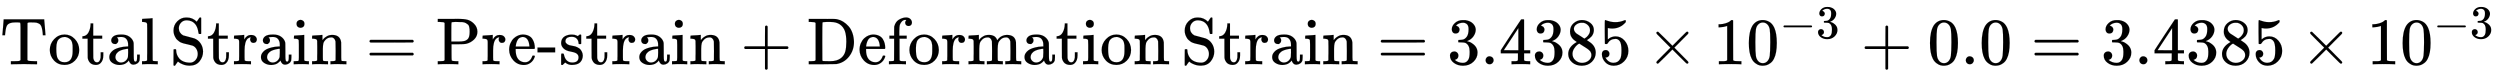 <svg xmlns="http://www.w3.org/2000/svg" role="img" aria-hidden="true" style="vertical-align: -0.42ex;font-size: 11pt;font-family: 'Calibri Light';color: Black;" viewBox="0 -967.7 37650.6 1150.8" focusable="false" width="87.447ex" height="2.673ex" xmlns:xlink="http://www.w3.org/1999/xlink"><defs id="MathJax_SVG_glyphs"><path id="MJMAIN-54" stroke-width="1" d="M 36 443 Q 37 448 46 558 T 55 671 V 677 H 666 V 671 Q 667 666 676 556 T 685 443 V 437 H 645 V 443 Q 645 445 642 478 T 631 544 T 610 593 Q 593 614 555 625 Q 534 630 478 630 H 451 H 443 Q 417 630 414 618 Q 413 616 413 339 V 63 Q 420 53 439 50 T 528 46 H 558 V 0 H 545 L 361 3 Q 186 1 177 0 H 164 V 46 H 194 Q 264 46 283 49 T 309 63 V 339 V 550 Q 309 620 304 625 T 271 630 H 244 H 224 Q 154 630 119 601 Q 101 585 93 554 T 81 486 T 76 443 V 437 H 36 V 443 Z" /><path id="MJMAIN-6F" stroke-width="1" d="M 28 214 Q 28 309 93 378 T 250 448 Q 340 448 405 380 T 471 215 Q 471 120 407 55 T 250 -10 Q 153 -10 91 57 T 28 214 Z M 250 30 Q 372 30 372 193 V 225 V 250 Q 372 272 371 288 T 364 326 T 348 362 T 317 390 T 268 410 Q 263 411 252 411 Q 222 411 195 399 Q 152 377 139 338 T 126 246 V 226 Q 126 130 145 91 Q 177 30 250 30 Z" /><path id="MJMAIN-74" stroke-width="1" d="M 27 422 Q 80 426 109 478 T 141 600 V 615 H 181 V 431 H 316 V 385 H 181 V 241 Q 182 116 182 100 T 189 68 Q 203 29 238 29 Q 282 29 292 100 Q 293 108 293 146 V 181 H 333 V 146 V 134 Q 333 57 291 17 Q 264 -10 221 -10 Q 187 -10 162 2 T 124 33 T 105 68 T 98 100 Q 97 107 97 248 V 385 H 18 V 422 H 27 Z" /><path id="MJMAIN-61" stroke-width="1" d="M 137 305 T 115 305 T 78 320 T 63 359 Q 63 394 97 421 T 218 448 Q 291 448 336 416 T 396 340 Q 401 326 401 309 T 402 194 V 124 Q 402 76 407 58 T 428 40 Q 443 40 448 56 T 453 109 V 145 H 493 V 106 Q 492 66 490 59 Q 481 29 455 12 T 400 -6 T 353 12 T 329 54 V 58 L 327 55 Q 325 52 322 49 T 314 40 T 302 29 T 287 17 T 269 6 T 247 -2 T 221 -8 T 190 -11 Q 130 -11 82 20 T 34 107 Q 34 128 41 147 T 68 188 T 116 225 T 194 253 T 304 268 H 318 V 290 Q 318 324 312 340 Q 290 411 215 411 Q 197 411 181 410 T 156 406 T 148 403 Q 170 388 170 359 Q 170 334 154 320 Z M 126 106 Q 126 75 150 51 T 209 26 Q 247 26 276 49 T 315 109 Q 317 116 318 175 Q 318 233 317 233 Q 309 233 296 232 T 251 223 T 193 203 T 147 166 T 126 106 Z" /><path id="MJMAIN-6C" stroke-width="1" d="M 42 46 H 56 Q 95 46 103 60 V 68 Q 103 77 103 91 T 103 124 T 104 167 T 104 217 T 104 272 T 104 329 Q 104 366 104 407 T 104 482 T 104 542 T 103 586 T 103 603 Q 100 622 89 628 T 44 637 H 26 V 660 Q 26 683 28 683 L 38 684 Q 48 685 67 686 T 104 688 Q 121 689 141 690 T 171 693 T 182 694 H 185 V 379 Q 185 62 186 60 Q 190 52 198 49 Q 219 46 247 46 H 263 V 0 H 255 L 232 1 Q 209 2 183 2 T 145 3 T 107 3 T 57 1 L 34 0 H 26 V 46 H 42 Z" /><path id="MJMAIN-53" stroke-width="1" d="M 55 507 Q 55 590 112 647 T 243 704 H 257 Q 342 704 405 641 L 426 672 Q 431 679 436 687 T 446 700 L 449 704 Q 450 704 453 704 T 459 705 H 463 Q 466 705 472 699 V 462 L 466 456 H 448 Q 437 456 435 459 T 430 479 Q 413 605 329 646 Q 292 662 254 662 Q 201 662 168 626 T 135 542 Q 135 508 152 480 T 200 435 Q 210 431 286 412 T 370 389 Q 427 367 463 314 T 500 191 Q 500 110 448 45 T 301 -21 Q 245 -21 201 -4 T 140 27 L 122 41 Q 118 36 107 21 T 87 -7 T 78 -21 Q 76 -22 68 -22 H 64 Q 61 -22 55 -16 V 101 Q 55 220 56 222 Q 58 227 76 227 H 89 Q 95 221 95 214 Q 95 182 105 151 T 139 90 T 205 42 T 305 24 Q 352 24 386 62 T 420 155 Q 420 198 398 233 T 340 281 Q 284 295 266 300 Q 261 301 239 306 T 206 314 T 174 325 T 141 343 T 112 367 T 85 402 Q 55 451 55 507 Z" /><path id="MJMAIN-72" stroke-width="1" d="M 36 46 H 50 Q 89 46 97 60 V 68 Q 97 77 97 91 T 98 122 T 98 161 T 98 203 Q 98 234 98 269 T 98 328 L 97 351 Q 94 370 83 376 T 38 385 H 20 V 408 Q 20 431 22 431 L 32 432 Q 42 433 60 434 T 96 436 Q 112 437 131 438 T 160 441 T 171 442 H 174 V 373 Q 213 441 271 441 H 277 Q 322 441 343 419 T 364 373 Q 364 352 351 337 T 313 322 Q 288 322 276 338 T 263 372 Q 263 381 265 388 T 270 400 T 273 405 Q 271 407 250 401 Q 234 393 226 386 Q 179 341 179 207 V 154 Q 179 141 179 127 T 179 101 T 180 81 T 180 66 V 61 Q 181 59 183 57 T 188 54 T 193 51 T 200 49 T 207 48 T 216 47 T 225 47 T 235 46 T 245 46 H 276 V 0 H 267 Q 249 3 140 3 Q 37 3 28 0 H 20 V 46 H 36 Z" /><path id="MJMAIN-69" stroke-width="1" d="M 69 609 Q 69 637 87 653 T 131 669 Q 154 667 171 652 T 188 609 Q 188 579 171 564 T 129 549 Q 104 549 87 564 T 69 609 Z M 247 0 Q 232 3 143 3 Q 132 3 106 3 T 56 1 L 34 0 H 26 V 46 H 42 Q 70 46 91 49 Q 100 53 102 60 T 104 102 V 205 V 293 Q 104 345 102 359 T 88 378 Q 74 385 41 385 H 30 V 408 Q 30 431 32 431 L 42 432 Q 52 433 70 434 T 106 436 Q 123 437 142 438 T 171 441 T 182 442 H 185 V 62 Q 190 52 197 50 T 232 46 H 255 V 0 H 247 Z" /><path id="MJMAIN-6E" stroke-width="1" d="M 41 46 H 55 Q 94 46 102 60 V 68 Q 102 77 102 91 T 102 122 T 103 161 T 103 203 Q 103 234 103 269 T 102 328 V 351 Q 99 370 88 376 T 43 385 H 25 V 408 Q 25 431 27 431 L 37 432 Q 47 433 65 434 T 102 436 Q 119 437 138 438 T 167 441 T 178 442 H 181 V 402 Q 181 364 182 364 T 187 369 T 199 384 T 218 402 T 247 421 T 285 437 Q 305 442 336 442 Q 450 438 463 329 Q 464 322 464 190 V 104 Q 464 66 466 59 T 477 49 Q 498 46 526 46 H 542 V 0 H 534 L 510 1 Q 487 2 460 2 T 422 3 Q 319 3 310 0 H 302 V 46 H 318 Q 379 46 379 62 Q 380 64 380 200 Q 379 335 378 343 Q 372 371 358 385 T 334 402 T 308 404 Q 263 404 229 370 Q 202 343 195 315 T 187 232 V 168 V 108 Q 187 78 188 68 T 191 55 T 200 49 Q 221 46 249 46 H 265 V 0 H 257 L 234 1 Q 210 2 183 2 T 145 3 Q 42 3 33 0 H 25 V 46 H 41 Z" /><path id="MJMAIN-3D" stroke-width="1" d="M 56 347 Q 56 360 70 367 H 707 Q 722 359 722 347 Q 722 336 708 328 L 390 327 H 72 Q 56 332 56 347 Z M 56 153 Q 56 168 72 173 H 708 Q 722 163 722 153 Q 722 140 707 133 H 70 Q 56 140 56 153 Z" /><path id="MJMAIN-50" stroke-width="1" d="M 130 622 Q 123 629 119 631 T 103 634 T 60 637 H 27 V 683 H 214 Q 237 683 276 683 T 331 684 Q 419 684 471 671 T 567 616 Q 624 563 624 489 Q 624 421 573 372 T 451 307 Q 429 302 328 301 H 234 V 181 Q 234 62 237 58 Q 245 47 304 46 H 337 V 0 H 326 Q 305 3 182 3 Q 47 3 38 0 H 27 V 46 H 60 Q 102 47 111 49 T 130 61 V 622 Z M 507 488 Q 507 514 506 528 T 500 564 T 483 597 T 450 620 T 397 635 Q 385 637 307 637 H 286 Q 237 637 234 628 Q 231 624 231 483 V 342 H 302 H 339 Q 390 342 423 349 T 481 382 Q 507 411 507 488 Z" /><path id="MJMAIN-65" stroke-width="1" d="M 28 218 Q 28 273 48 318 T 98 391 T 163 433 T 229 448 Q 282 448 320 430 T 378 380 T 406 316 T 415 245 Q 415 238 408 231 H 126 V 216 Q 126 68 226 36 Q 246 30 270 30 Q 312 30 342 62 Q 359 79 369 104 L 379 128 Q 382 131 395 131 H 398 Q 415 131 415 121 Q 415 117 412 108 Q 393 53 349 21 T 250 -11 Q 155 -11 92 58 T 28 218 Z M 333 275 Q 322 403 238 411 H 236 Q 228 411 220 410 T 195 402 T 166 381 T 143 340 T 127 274 V 267 H 333 V 275 Z" /><path id="MJMAIN-2D" stroke-width="1" d="M 11 179 V 252 H 277 V 179 H 11 Z" /><path id="MJMAIN-73" stroke-width="1" d="M 295 316 Q 295 356 268 385 T 190 414 Q 154 414 128 401 Q 98 382 98 349 Q 97 344 98 336 T 114 312 T 157 287 Q 175 282 201 278 T 245 269 T 277 256 Q 294 248 310 236 T 342 195 T 359 133 Q 359 71 321 31 T 198 -10 H 190 Q 138 -10 94 26 L 86 19 L 77 10 Q 71 4 65 -1 L 54 -11 H 46 H 42 Q 39 -11 33 -5 V 74 V 132 Q 33 153 35 157 T 45 162 H 54 Q 66 162 70 158 T 75 146 T 82 119 T 101 77 Q 136 26 198 26 Q 295 26 295 104 Q 295 133 277 151 Q 257 175 194 187 T 111 210 Q 75 227 54 256 T 33 318 Q 33 357 50 384 T 93 424 T 143 442 T 187 447 H 198 Q 238 447 268 432 L 283 424 L 292 431 Q 302 440 314 448 H 322 H 326 Q 329 448 335 442 V 310 L 329 304 H 301 Q 295 310 295 316 Z" /><path id="MJMAIN-2B" stroke-width="1" d="M 56 237 T 56 250 T 70 270 H 369 V 420 L 370 570 Q 380 583 389 583 Q 402 583 409 568 V 270 H 707 Q 722 262 722 250 T 707 230 H 409 V -68 Q 401 -82 391 -82 H 389 H 387 Q 375 -82 369 -68 V 230 H 70 Q 56 237 56 250 Z" /><path id="MJMAIN-44" stroke-width="1" d="M 130 622 Q 123 629 119 631 T 103 634 T 60 637 H 27 V 683 H 228 Q 399 682 419 682 T 461 676 Q 504 667 546 641 T 626 573 T 685 470 T 708 336 Q 708 210 634 116 T 442 3 Q 429 1 228 0 H 27 V 46 H 60 Q 102 47 111 49 T 130 61 V 622 Z M 593 338 Q 593 439 571 501 T 493 602 Q 439 637 355 637 H 322 H 294 Q 238 637 234 628 Q 231 624 231 344 Q 231 62 232 59 Q 233 49 248 48 T 339 46 H 350 Q 456 46 515 95 Q 561 133 577 191 T 593 338 Z" /><path id="MJMAIN-66" stroke-width="1" d="M 273 0 Q 255 3 146 3 Q 43 3 34 0 H 26 V 46 H 42 Q 70 46 91 49 Q 99 52 103 60 Q 104 62 104 224 V 385 H 33 V 431 H 104 V 497 L 105 564 L 107 574 Q 126 639 171 668 T 266 704 Q 267 704 275 704 T 289 705 Q 330 702 351 679 T 372 627 Q 372 604 358 590 T 321 576 T 284 590 T 270 627 Q 270 647 288 667 H 284 Q 280 668 273 668 Q 245 668 223 647 T 189 592 Q 183 572 182 497 V 431 H 293 V 385 H 185 V 225 Q 185 63 186 61 T 189 57 T 194 54 T 199 51 T 206 49 T 213 48 T 222 47 T 231 47 T 241 46 T 251 46 H 282 V 0 H 273 Z" /><path id="MJMAIN-6D" stroke-width="1" d="M 41 46 H 55 Q 94 46 102 60 V 68 Q 102 77 102 91 T 102 122 T 103 161 T 103 203 Q 103 234 103 269 T 102 328 V 351 Q 99 370 88 376 T 43 385 H 25 V 408 Q 25 431 27 431 L 37 432 Q 47 433 65 434 T 102 436 Q 119 437 138 438 T 167 441 T 178 442 H 181 V 402 Q 181 364 182 364 T 187 369 T 199 384 T 218 402 T 247 421 T 285 437 Q 305 442 336 442 Q 351 442 364 440 T 387 434 T 406 426 T 421 417 T 432 406 T 441 395 T 448 384 T 452 374 T 455 366 L 457 361 L 460 365 Q 463 369 466 373 T 475 384 T 488 397 T 503 410 T 523 422 T 546 432 T 572 439 T 603 442 Q 729 442 740 329 Q 741 322 741 190 V 104 Q 741 66 743 59 T 754 49 Q 775 46 803 46 H 819 V 0 H 811 L 788 1 Q 764 2 737 2 T 699 3 Q 596 3 587 0 H 579 V 46 H 595 Q 656 46 656 62 Q 657 64 657 200 Q 656 335 655 343 Q 649 371 635 385 T 611 402 T 585 404 Q 540 404 506 370 Q 479 343 472 315 T 464 232 V 168 V 108 Q 464 78 465 68 T 468 55 T 477 49 Q 498 46 526 46 H 542 V 0 H 534 L 510 1 Q 487 2 460 2 T 422 3 Q 319 3 310 0 H 302 V 46 H 318 Q 379 46 379 62 Q 380 64 380 200 Q 379 335 378 343 Q 372 371 358 385 T 334 402 T 308 404 Q 263 404 229 370 Q 202 343 195 315 T 187 232 V 168 V 108 Q 187 78 188 68 T 191 55 T 200 49 Q 221 46 249 46 H 265 V 0 H 257 L 234 1 Q 210 2 183 2 T 145 3 Q 42 3 33 0 H 25 V 46 H 41 Z" /><path id="MJMAIN-33" stroke-width="1" d="M 127 463 Q 100 463 85 480 T 69 524 Q 69 579 117 622 T 233 665 Q 268 665 277 664 Q 351 652 390 611 T 430 522 Q 430 470 396 421 T 302 350 L 299 348 Q 299 347 308 345 T 337 336 T 375 315 Q 457 262 457 175 Q 457 96 395 37 T 238 -22 Q 158 -22 100 21 T 42 130 Q 42 158 60 175 T 105 193 Q 133 193 151 175 T 169 130 Q 169 119 166 110 T 159 94 T 148 82 T 136 74 T 126 70 T 118 67 L 114 66 Q 165 21 238 21 Q 293 21 321 74 Q 338 107 338 175 V 195 Q 338 290 274 322 Q 259 328 213 329 L 171 330 L 168 332 Q 166 335 166 348 Q 166 366 174 366 Q 202 366 232 371 Q 266 376 294 413 T 322 525 V 533 Q 322 590 287 612 Q 265 626 240 626 Q 208 626 181 615 T 143 592 T 132 580 H 135 Q 138 579 143 578 T 153 573 T 165 566 T 175 555 T 183 540 T 186 520 Q 186 498 172 481 T 127 463 Z" /><path id="MJMAIN-2E" stroke-width="1" d="M 78 60 Q 78 84 95 102 T 138 120 Q 162 120 180 104 T 199 61 Q 199 36 182 18 T 139 0 T 96 17 T 78 60 Z" /><path id="MJMAIN-34" stroke-width="1" d="M 462 0 Q 444 3 333 3 Q 217 3 199 0 H 190 V 46 H 221 Q 241 46 248 46 T 265 48 T 279 53 T 286 61 Q 287 63 287 115 V 165 H 28 V 211 L 179 442 Q 332 674 334 675 Q 336 677 355 677 H 373 L 379 671 V 211 H 471 V 165 H 379 V 114 Q 379 73 379 66 T 385 54 Q 393 47 442 46 H 471 V 0 H 462 Z M 293 211 V 545 L 74 212 L 183 211 H 293 Z" /><path id="MJMAIN-38" stroke-width="1" d="M 70 417 T 70 494 T 124 618 T 248 666 Q 319 666 374 624 T 429 515 Q 429 485 418 459 T 392 417 T 361 389 T 335 371 T 324 363 L 338 354 Q 352 344 366 334 T 382 323 Q 457 264 457 174 Q 457 95 399 37 T 249 -22 Q 159 -22 101 29 T 43 155 Q 43 263 172 335 L 154 348 Q 133 361 127 368 Q 70 417 70 494 Z M 286 386 L 292 390 Q 298 394 301 396 T 311 403 T 323 413 T 334 425 T 345 438 T 355 454 T 364 471 T 369 491 T 371 513 Q 371 556 342 586 T 275 624 Q 268 625 242 625 Q 201 625 165 599 T 128 534 Q 128 511 141 492 T 167 463 T 217 431 Q 224 426 228 424 L 286 386 Z M 250 21 Q 308 21 350 55 T 392 137 Q 392 154 387 169 T 375 194 T 353 216 T 330 234 T 301 253 T 274 270 Q 260 279 244 289 T 218 306 L 210 311 Q 204 311 181 294 T 133 239 T 107 157 Q 107 98 150 60 T 250 21 Z" /><path id="MJMAIN-35" stroke-width="1" d="M 164 157 Q 164 133 148 117 T 109 101 H 102 Q 148 22 224 22 Q 294 22 326 82 Q 345 115 345 210 Q 345 313 318 349 Q 292 382 260 382 H 254 Q 176 382 136 314 Q 132 307 129 306 T 114 304 Q 97 304 95 310 Q 93 314 93 485 V 614 Q 93 664 98 664 Q 100 666 102 666 Q 103 666 123 658 T 178 642 T 253 634 Q 324 634 389 662 Q 397 666 402 666 Q 410 666 410 648 V 635 Q 328 538 205 538 Q 174 538 149 544 L 139 546 V 374 Q 158 388 169 396 T 205 412 T 256 420 Q 337 420 393 355 T 449 201 Q 449 109 385 44 T 229 -22 Q 148 -22 99 32 T 50 154 Q 50 178 61 192 T 84 210 T 107 214 Q 132 214 148 197 T 164 157 Z" /><path id="MJMAIN-D7" stroke-width="1" d="M 630 29 Q 630 9 609 9 Q 604 9 587 25 T 493 118 L 389 222 L 284 117 Q 178 13 175 11 Q 171 9 168 9 Q 160 9 154 15 T 147 29 Q 147 36 161 51 T 255 146 L 359 250 L 255 354 Q 174 435 161 449 T 147 471 Q 147 480 153 485 T 168 490 Q 173 490 175 489 Q 178 487 284 383 L 389 278 L 493 382 Q 570 459 587 475 T 609 491 Q 630 491 630 471 Q 630 464 620 453 T 522 355 L 418 250 L 522 145 Q 606 61 618 48 T 630 29 Z" /><path id="MJMAIN-31" stroke-width="1" d="M 213 578 L 200 573 Q 186 568 160 563 T 102 556 H 83 V 602 H 102 Q 149 604 189 617 T 245 641 T 273 663 Q 275 666 285 666 Q 294 666 302 660 V 361 L 303 61 Q 310 54 315 52 T 339 48 T 401 46 H 427 V 0 H 416 Q 395 3 257 3 Q 121 3 100 0 H 88 V 46 H 114 Q 136 46 152 46 T 177 47 T 193 50 T 201 52 T 207 57 T 213 61 V 578 Z" /><path id="MJMAIN-30" stroke-width="1" d="M 96 585 Q 152 666 249 666 Q 297 666 345 640 T 423 548 Q 460 465 460 320 Q 460 165 417 83 Q 397 41 362 16 T 301 -15 T 250 -22 Q 224 -22 198 -16 T 137 16 T 82 83 Q 39 165 39 320 Q 39 494 96 585 Z M 321 597 Q 291 629 250 629 Q 208 629 178 597 Q 153 571 145 525 T 137 333 Q 137 175 145 125 T 181 46 Q 209 16 250 16 Q 290 16 318 46 Q 347 76 354 130 T 362 333 Q 362 478 354 524 T 321 597 Z" /><path id="MJMAIN-2212" stroke-width="1" d="M 84 237 T 84 250 T 98 270 H 679 Q 694 262 694 250 T 679 230 H 98 Q 84 237 84 250 Z" /></defs><g fill="currentColor" stroke="currentColor" stroke-width="0" transform="matrix(1 0 0 -1 0 0)"><use xmlns:NS2="http://www.w3.org/1999/xlink" NS2:href="#MJMAIN-54" /><use x="722" y="0" xmlns:NS3="http://www.w3.org/1999/xlink" NS3:href="#MJMAIN-6F" /><use x="1223" y="0" xmlns:NS4="http://www.w3.org/1999/xlink" NS4:href="#MJMAIN-74" /><use x="1612" y="0" xmlns:NS5="http://www.w3.org/1999/xlink" NS5:href="#MJMAIN-61" /><use x="2113" y="0" xmlns:NS6="http://www.w3.org/1999/xlink" NS6:href="#MJMAIN-6C" /><g transform="translate(2558)"><use xmlns:NS7="http://www.w3.org/1999/xlink" NS7:href="#MJMAIN-53" /><use x="556" y="0" xmlns:NS8="http://www.w3.org/1999/xlink" NS8:href="#MJMAIN-74" /><use x="946" y="0" xmlns:NS9="http://www.w3.org/1999/xlink" NS9:href="#MJMAIN-72" /><use x="1338" y="0" xmlns:NS10="http://www.w3.org/1999/xlink" NS10:href="#MJMAIN-61" /><use x="1839" y="0" xmlns:NS11="http://www.w3.org/1999/xlink" NS11:href="#MJMAIN-69" /><use x="2117" y="0" xmlns:NS12="http://www.w3.org/1999/xlink" NS12:href="#MJMAIN-6E" /></g><use x="5509" y="0" xmlns:NS13="http://www.w3.org/1999/xlink" NS13:href="#MJMAIN-3D" /><g transform="translate(6566)"><use xmlns:NS14="http://www.w3.org/1999/xlink" NS14:href="#MJMAIN-50" /><use x="681" y="0" xmlns:NS15="http://www.w3.org/1999/xlink" NS15:href="#MJMAIN-72" /><use x="1074" y="0" xmlns:NS16="http://www.w3.org/1999/xlink" NS16:href="#MJMAIN-65" /><use x="1518" y="0" xmlns:NS17="http://www.w3.org/1999/xlink" NS17:href="#MJMAIN-2D" /><use x="1852" y="0" xmlns:NS18="http://www.w3.org/1999/xlink" NS18:href="#MJMAIN-73" /><use x="2246" y="0" xmlns:NS19="http://www.w3.org/1999/xlink" NS19:href="#MJMAIN-74" /><use x="2636" y="0" xmlns:NS20="http://www.w3.org/1999/xlink" NS20:href="#MJMAIN-72" /><use x="3028" y="0" xmlns:NS21="http://www.w3.org/1999/xlink" NS21:href="#MJMAIN-61" /><use x="3529" y="0" xmlns:NS22="http://www.w3.org/1999/xlink" NS22:href="#MJMAIN-69" /><use x="3807" y="0" xmlns:NS23="http://www.w3.org/1999/xlink" NS23:href="#MJMAIN-6E" /></g><use x="11152" y="0" xmlns:NS24="http://www.w3.org/1999/xlink" NS24:href="#MJMAIN-2B" /><g transform="translate(12153)"><use xmlns:NS25="http://www.w3.org/1999/xlink" NS25:href="#MJMAIN-44" /><use x="764" y="0" xmlns:NS26="http://www.w3.org/1999/xlink" NS26:href="#MJMAIN-65" /><use x="1209" y="0" xmlns:NS27="http://www.w3.org/1999/xlink" NS27:href="#MJMAIN-66" /><use x="1515" y="0" xmlns:NS28="http://www.w3.org/1999/xlink" NS28:href="#MJMAIN-6F" /><use x="2016" y="0" xmlns:NS29="http://www.w3.org/1999/xlink" NS29:href="#MJMAIN-72" /><use x="2408" y="0" xmlns:NS30="http://www.w3.org/1999/xlink" NS30:href="#MJMAIN-6D" /><use x="3242" y="0" xmlns:NS31="http://www.w3.org/1999/xlink" NS31:href="#MJMAIN-61" /><use x="3742" y="0" xmlns:NS32="http://www.w3.org/1999/xlink" NS32:href="#MJMAIN-74" /><use x="4132" y="0" xmlns:NS33="http://www.w3.org/1999/xlink" NS33:href="#MJMAIN-69" /><use x="4410" y="0" xmlns:NS34="http://www.w3.org/1999/xlink" NS34:href="#MJMAIN-6F" /><use x="4911" y="0" xmlns:NS35="http://www.w3.org/1999/xlink" NS35:href="#MJMAIN-6E" /></g><g transform="translate(17787)"><use xmlns:NS36="http://www.w3.org/1999/xlink" NS36:href="#MJMAIN-53" /><use x="556" y="0" xmlns:NS37="http://www.w3.org/1999/xlink" NS37:href="#MJMAIN-74" /><use x="946" y="0" xmlns:NS38="http://www.w3.org/1999/xlink" NS38:href="#MJMAIN-72" /><use x="1338" y="0" xmlns:NS39="http://www.w3.org/1999/xlink" NS39:href="#MJMAIN-61" /><use x="1839" y="0" xmlns:NS40="http://www.w3.org/1999/xlink" NS40:href="#MJMAIN-69" /><use x="2117" y="0" xmlns:NS41="http://www.w3.org/1999/xlink" NS41:href="#MJMAIN-6E" /></g><use x="20739" y="0" xmlns:NS42="http://www.w3.org/1999/xlink" NS42:href="#MJMAIN-3D" /><g transform="translate(21795)"><use xmlns:NS43="http://www.w3.org/1999/xlink" NS43:href="#MJMAIN-33" /><use x="500" y="0" xmlns:NS44="http://www.w3.org/1999/xlink" NS44:href="#MJMAIN-2E" /><use x="779" y="0" xmlns:NS45="http://www.w3.org/1999/xlink" NS45:href="#MJMAIN-34" /><use x="1279" y="0" xmlns:NS46="http://www.w3.org/1999/xlink" NS46:href="#MJMAIN-33" /><use x="1780" y="0" xmlns:NS47="http://www.w3.org/1999/xlink" NS47:href="#MJMAIN-38" /><use x="2280" y="0" xmlns:NS48="http://www.w3.org/1999/xlink" NS48:href="#MJMAIN-35" /></g><use x="24798" y="0" xmlns:NS49="http://www.w3.org/1999/xlink" NS49:href="#MJMAIN-D7" /><g transform="translate(25799)"><use xmlns:NS50="http://www.w3.org/1999/xlink" NS50:href="#MJMAIN-31" /><use x="500" y="0" xmlns:NS51="http://www.w3.org/1999/xlink" NS51:href="#MJMAIN-30" /><g transform="translate(1001 393)"><use transform="scale(0.707)" x="0" y="0" xmlns:NS52="http://www.w3.org/1999/xlink" NS52:href="#MJMAIN-2212" /><use transform="scale(0.707)" x="778" y="0" xmlns:NS53="http://www.w3.org/1999/xlink" NS53:href="#MJMAIN-33" /></g></g><use x="28026" y="0" xmlns:NS54="http://www.w3.org/1999/xlink" NS54:href="#MJMAIN-2B" /><g transform="translate(29027)"><use xmlns:NS55="http://www.w3.org/1999/xlink" NS55:href="#MJMAIN-30" /><use x="500" y="0" xmlns:NS56="http://www.w3.org/1999/xlink" NS56:href="#MJMAIN-2E" /><use x="779" y="0" xmlns:NS57="http://www.w3.org/1999/xlink" NS57:href="#MJMAIN-30" /></g><use x="30584" y="0" xmlns:NS58="http://www.w3.org/1999/xlink" NS58:href="#MJMAIN-3D" /><g transform="translate(31641)"><use xmlns:NS59="http://www.w3.org/1999/xlink" NS59:href="#MJMAIN-33" /><use x="500" y="0" xmlns:NS60="http://www.w3.org/1999/xlink" NS60:href="#MJMAIN-2E" /><use x="779" y="0" xmlns:NS61="http://www.w3.org/1999/xlink" NS61:href="#MJMAIN-34" /><use x="1279" y="0" xmlns:NS62="http://www.w3.org/1999/xlink" NS62:href="#MJMAIN-33" /><use x="1780" y="0" xmlns:NS63="http://www.w3.org/1999/xlink" NS63:href="#MJMAIN-38" /><use x="2280" y="0" xmlns:NS64="http://www.w3.org/1999/xlink" NS64:href="#MJMAIN-35" /></g><use x="34644" y="0" xmlns:NS65="http://www.w3.org/1999/xlink" NS65:href="#MJMAIN-D7" /><g transform="translate(35645)"><use xmlns:NS66="http://www.w3.org/1999/xlink" NS66:href="#MJMAIN-31" /><use x="500" y="0" xmlns:NS67="http://www.w3.org/1999/xlink" NS67:href="#MJMAIN-30" /><g transform="translate(1001 393)"><use transform="scale(0.707)" x="0" y="0" xmlns:NS68="http://www.w3.org/1999/xlink" NS68:href="#MJMAIN-2212" /><use transform="scale(0.707)" x="778" y="0" xmlns:NS69="http://www.w3.org/1999/xlink" NS69:href="#MJMAIN-33" /></g></g></g></svg>